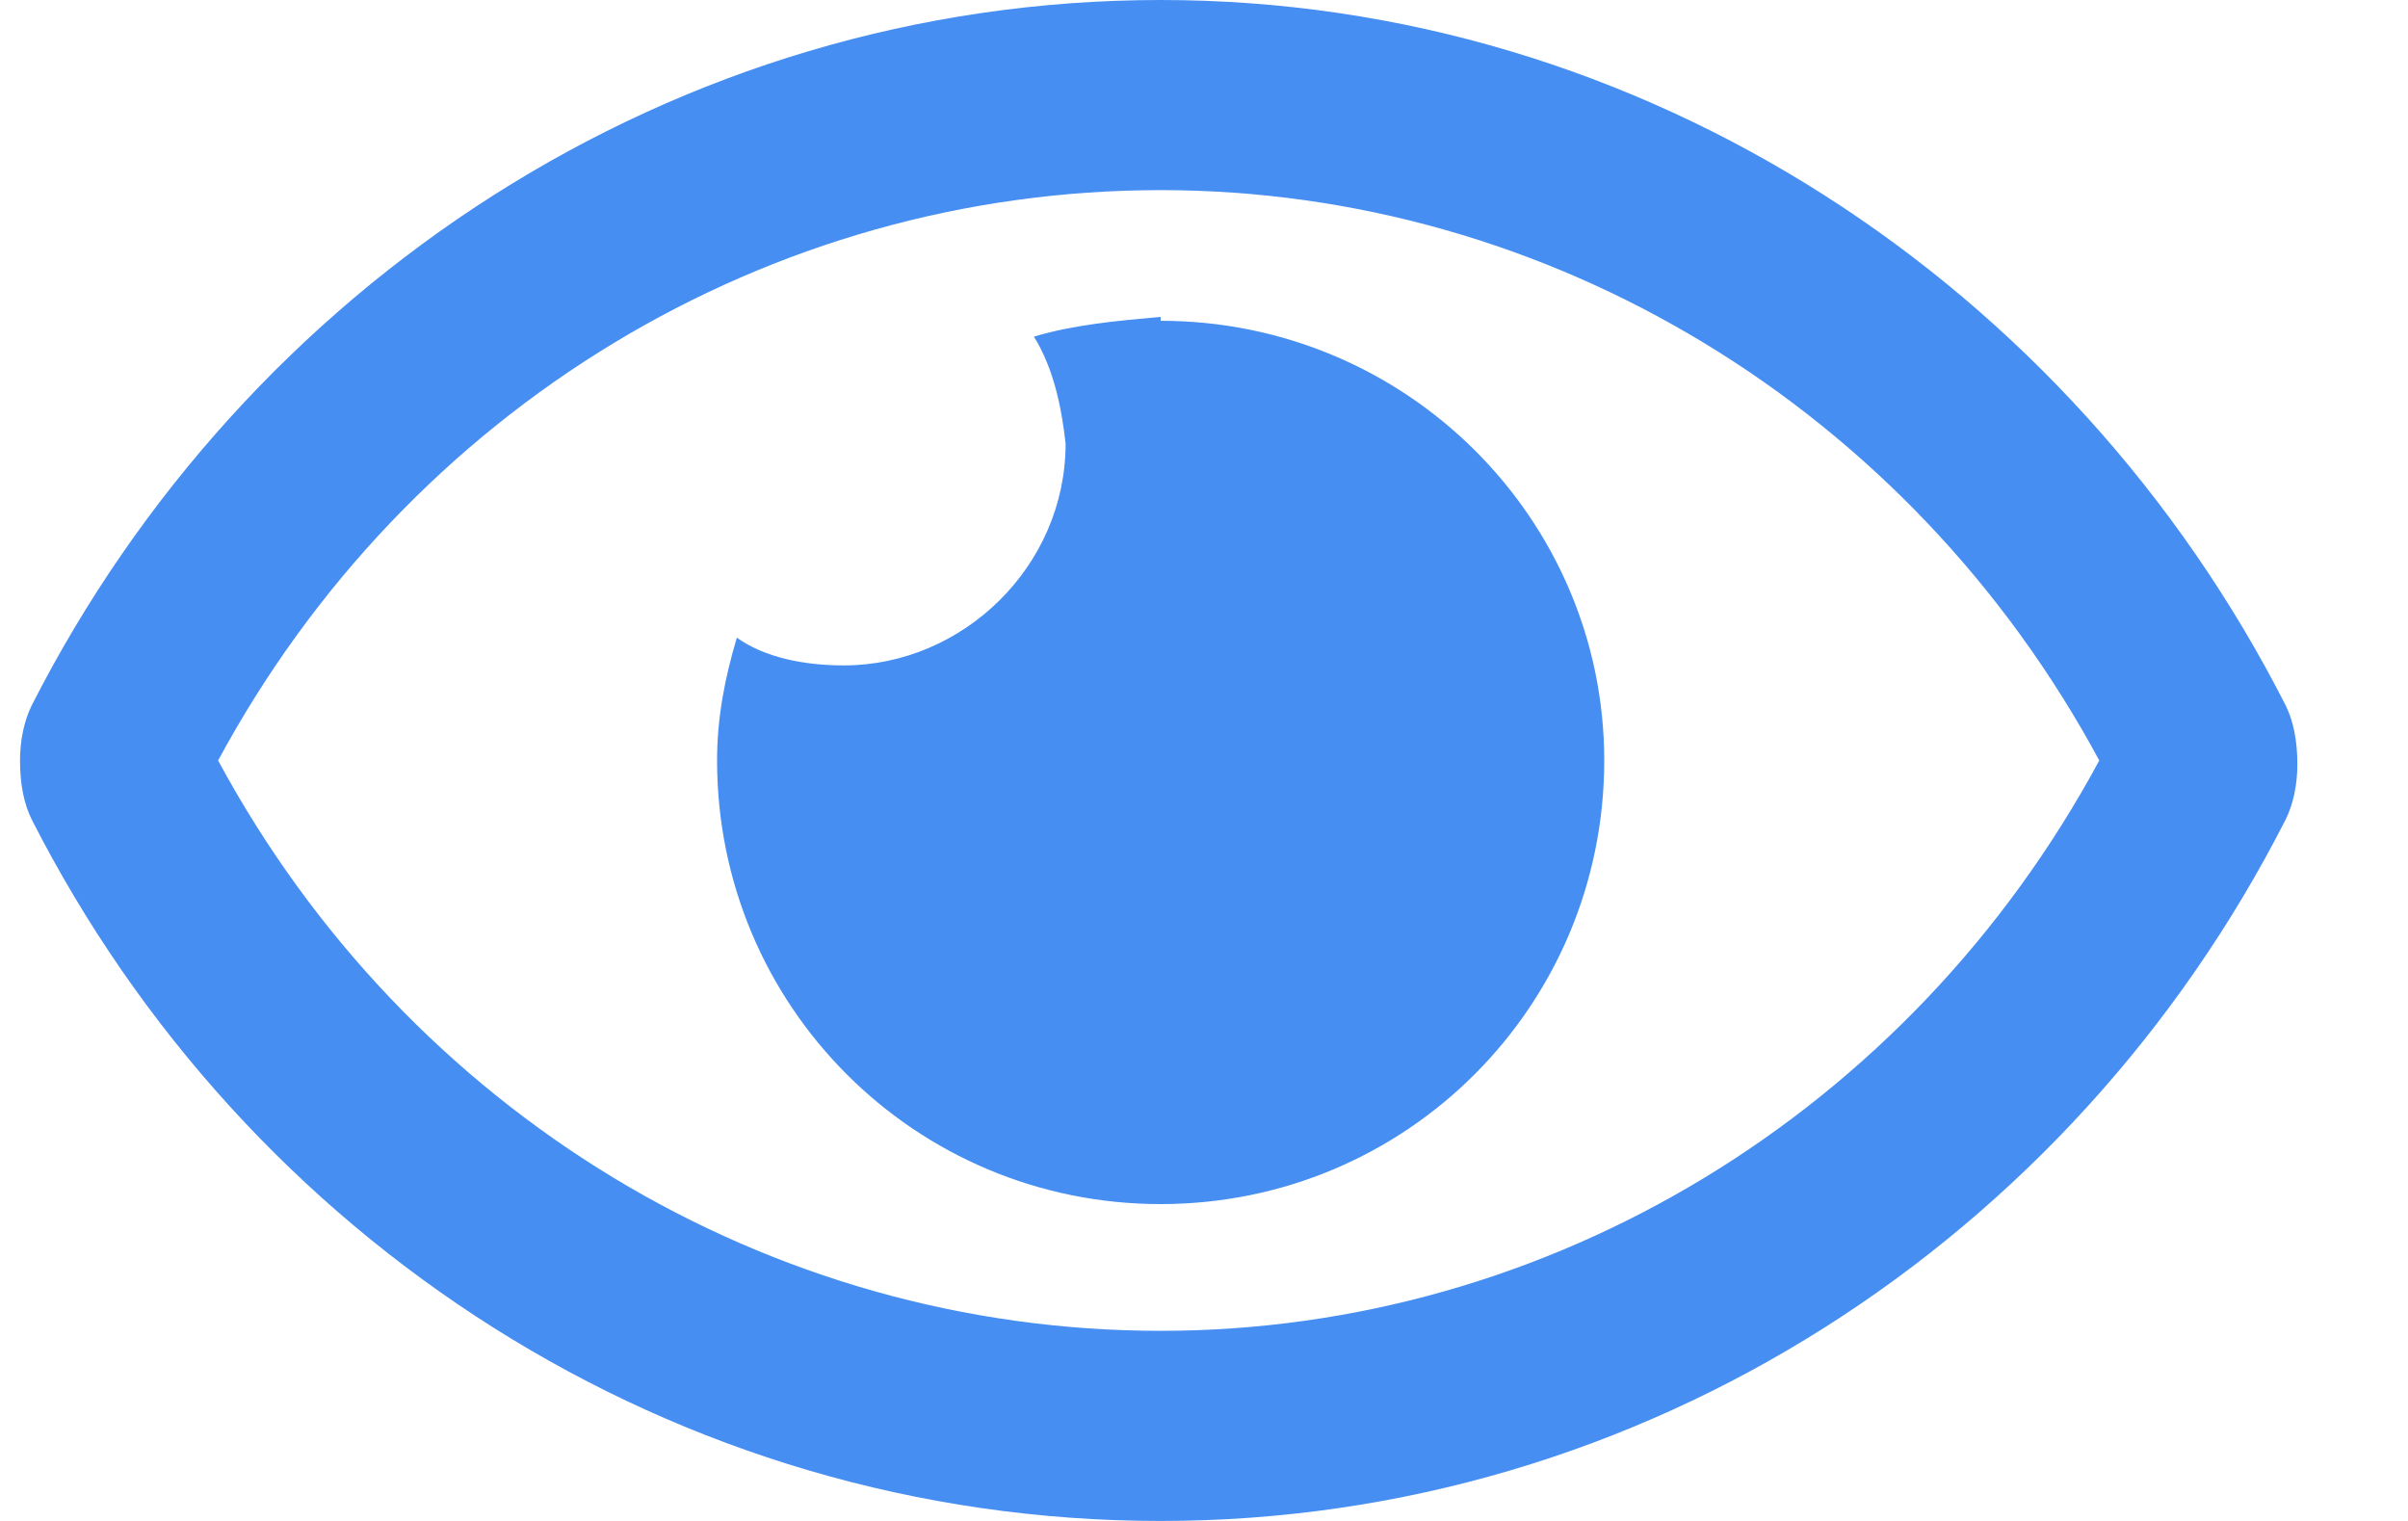 <svg width="19" height="12" viewBox="0 0 19 12" fill="none" xmlns="http://www.w3.org/2000/svg">
<path d="M9.158 2.5V2.531C11.096 2.531 12.658 4.094 12.658 6C12.658 7.938 11.096 9.5 9.158 9.5C7.221 9.5 5.658 7.938 5.658 6C5.658 5.656 5.721 5.344 5.814 5.031C6.033 5.188 6.346 5.25 6.658 5.25C7.596 5.25 8.408 4.469 8.408 3.5C8.377 3.219 8.314 2.906 8.158 2.656C8.471 2.562 8.814 2.531 9.158 2.5ZM18.033 5.562C18.096 5.688 18.127 5.844 18.127 6.031C18.127 6.188 18.096 6.344 18.033 6.469C16.346 9.781 12.971 12 9.158 12C5.314 12 1.939 9.781 0.252 6.469C0.189 6.344 0.158 6.188 0.158 6C0.158 5.844 0.189 5.688 0.252 5.562C1.939 2.25 5.314 0 9.158 0C12.971 0 16.346 2.25 18.033 5.562ZM9.158 10.5C12.221 10.5 15.065 8.781 16.564 6C15.065 3.219 12.221 1.5 9.158 1.5C6.064 1.5 3.221 3.219 1.721 6C3.221 8.781 6.064 10.5 9.158 10.5Z" fill="#468EF2"/>
</svg>

